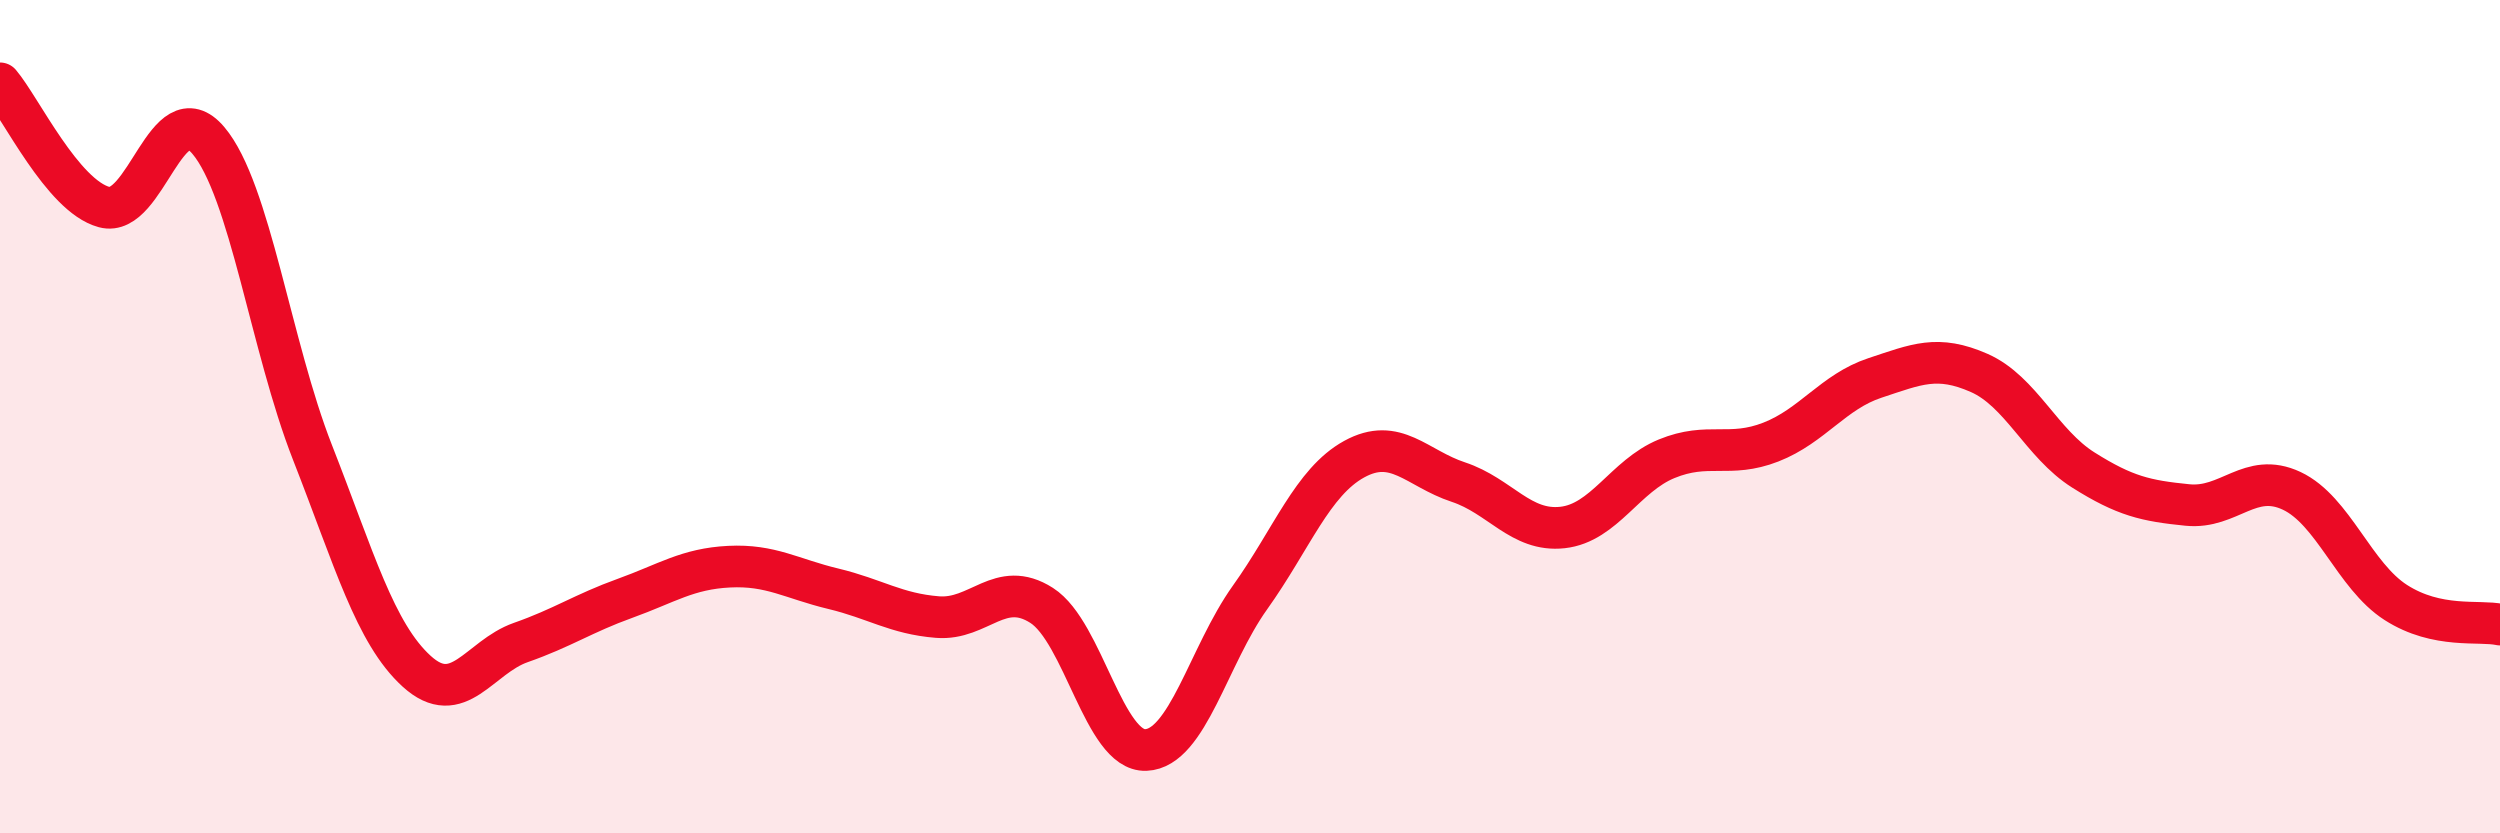 
    <svg width="60" height="20" viewBox="0 0 60 20" xmlns="http://www.w3.org/2000/svg">
      <path
        d="M 0,2 C 0.5,2.59 1.5,4.7 2.5,4.97 C 3.5,5.24 4,2.19 5,3.37 C 6,4.55 6.5,8.31 7.5,10.86 C 8.5,13.41 9,15.2 10,16.11 C 11,17.02 11.5,15.77 12.5,15.42 C 13.5,15.07 14,14.72 15,14.36 C 16,14 16.5,13.65 17.5,13.6 C 18.5,13.55 19,13.89 20,14.13 C 21,14.37 21.5,14.73 22.5,14.81 C 23.5,14.89 24,13.89 25,14.53 C 26,15.17 26.5,18.04 27.5,18 C 28.5,17.96 29,15.74 30,14.34 C 31,12.94 31.5,11.57 32.5,11.02 C 33.5,10.47 34,11.24 35,11.57 C 36,11.9 36.5,12.77 37.5,12.66 C 38.5,12.55 39,11.42 40,11.01 C 41,10.6 41.5,11 42.5,10.61 C 43.5,10.22 44,9.4 45,9.07 C 46,8.74 46.5,8.51 47.5,8.95 C 48.5,9.39 49,10.65 50,11.28 C 51,11.91 51.5,12.02 52.5,12.12 C 53.5,12.22 54,11.31 55,11.78 C 56,12.25 56.5,13.82 57.5,14.46 C 58.5,15.1 59.5,14.88 60,14.99L60 20L0 20Z"
        fill="#EB0A25"
        opacity="0.1"
        stroke-linecap="round"
        stroke-linejoin="round"
      />
      <path
        d="M 0,2 C 0.5,2.59 1.5,4.7 2.5,4.97 C 3.5,5.24 4,2.19 5,3.37 C 6,4.55 6.5,8.31 7.5,10.86 C 8.5,13.41 9,15.2 10,16.11 C 11,17.02 11.5,15.77 12.5,15.42 C 13.5,15.07 14,14.72 15,14.36 C 16,14 16.5,13.65 17.5,13.6 C 18.5,13.55 19,13.89 20,14.13 C 21,14.37 21.5,14.73 22.5,14.81 C 23.5,14.89 24,13.89 25,14.53 C 26,15.17 26.5,18.04 27.5,18 C 28.5,17.96 29,15.74 30,14.34 C 31,12.94 31.5,11.57 32.5,11.02 C 33.5,10.47 34,11.24 35,11.57 C 36,11.9 36.5,12.77 37.5,12.66 C 38.5,12.55 39,11.42 40,11.01 C 41,10.6 41.5,11 42.5,10.61 C 43.5,10.22 44,9.4 45,9.07 C 46,8.74 46.5,8.51 47.5,8.95 C 48.5,9.39 49,10.65 50,11.28 C 51,11.91 51.5,12.02 52.5,12.12 C 53.5,12.22 54,11.31 55,11.78 C 56,12.25 56.5,13.82 57.5,14.46 C 58.5,15.1 59.5,14.88 60,14.99"
        stroke="#EB0A25"
        stroke-width="1"
        fill="none"
        stroke-linecap="round"
        stroke-linejoin="round"
      />
    </svg>
  